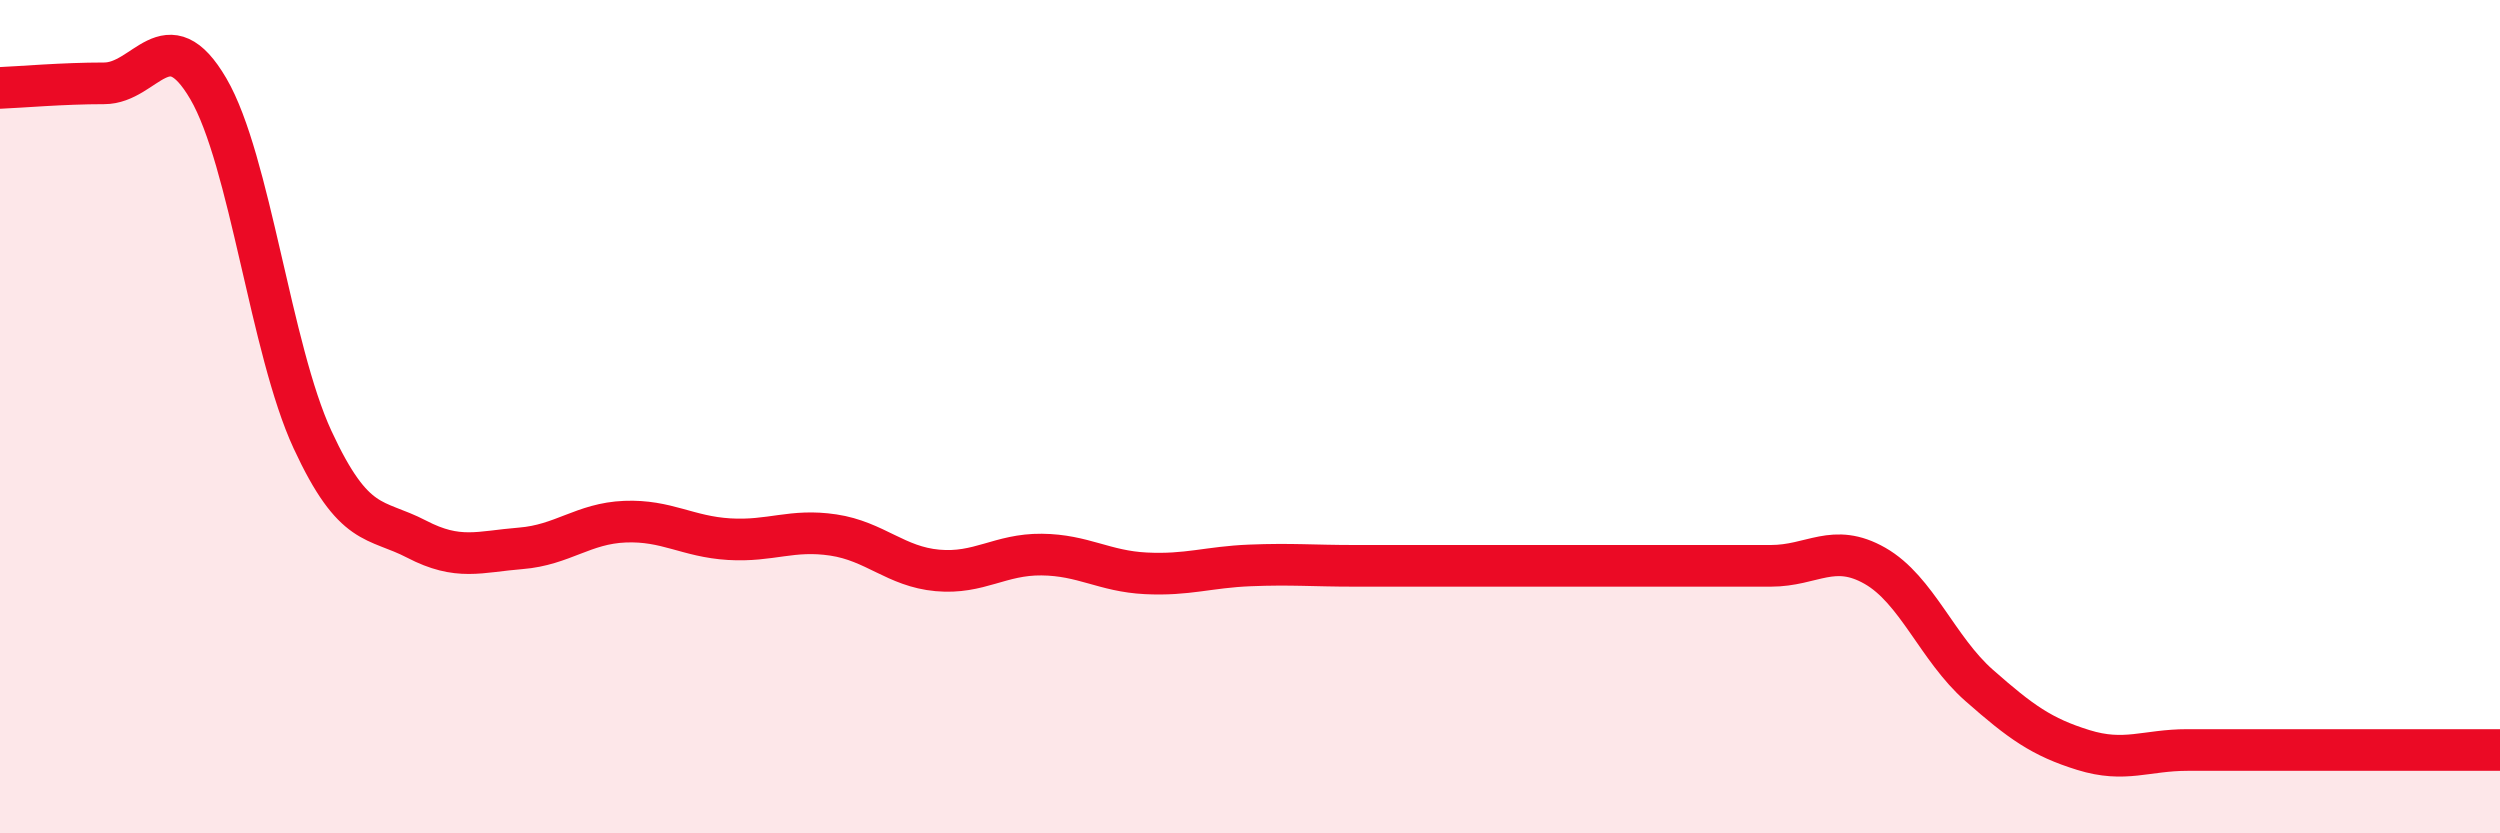
    <svg width="60" height="20" viewBox="0 0 60 20" xmlns="http://www.w3.org/2000/svg">
      <path
        d="M 0,2.11 C 0.5,2.09 1.5,2 2.5,2 C 3.5,2 4,0.42 5,2.13 C 6,3.84 6.5,8.39 7.5,10.55 C 8.5,12.71 9,12.42 10,12.94 C 11,13.46 11.5,13.24 12.5,13.16 C 13.5,13.08 14,12.56 15,12.52 C 16,12.48 16.5,12.88 17.5,12.94 C 18.5,13 19,12.69 20,12.84 C 21,12.99 21.5,13.6 22.5,13.69 C 23.5,13.78 24,13.3 25,13.31 C 26,13.32 26.5,13.71 27.5,13.76 C 28.5,13.81 29,13.61 30,13.57 C 31,13.53 31.5,13.58 32.5,13.58 C 33.5,13.58 34,13.58 35,13.58 C 36,13.58 36.5,13.58 37.5,13.58 C 38.5,13.58 39,13.58 40,13.58 C 41,13.58 41.5,13.58 42.5,13.58 C 43.5,13.58 44,13.01 45,13.58 C 46,14.15 46.5,15.57 47.5,16.45 C 48.5,17.33 49,17.69 50,18 C 51,18.31 51.5,18 52.5,18 C 53.5,18 53.5,18 55,18 C 56.5,18 59,18 60,18L60 20L0 20Z"
        fill="#EB0A25"
        opacity="0.1"
        stroke-linecap="round"
        stroke-linejoin="round"
      />
      <path
        d="M 0,2.11 C 0.5,2.09 1.5,2 2.5,2 C 3.5,2 4,0.42 5,2.13 C 6,3.84 6.5,8.39 7.5,10.55 C 8.5,12.71 9,12.42 10,12.94 C 11,13.46 11.5,13.24 12.5,13.16 C 13.5,13.08 14,12.56 15,12.52 C 16,12.48 16.5,12.88 17.5,12.94 C 18.5,13 19,12.69 20,12.84 C 21,12.99 21.5,13.6 22.5,13.69 C 23.5,13.78 24,13.3 25,13.31 C 26,13.32 26.5,13.71 27.5,13.76 C 28.5,13.81 29,13.61 30,13.57 C 31,13.53 31.5,13.58 32.5,13.58 C 33.5,13.58 34,13.58 35,13.58 C 36,13.58 36.5,13.58 37.5,13.58 C 38.5,13.58 39,13.58 40,13.58 C 41,13.58 41.5,13.58 42.5,13.58 C 43.5,13.58 44,13.01 45,13.58 C 46,14.15 46.5,15.57 47.5,16.45 C 48.5,17.33 49,17.69 50,18 C 51,18.31 51.5,18 52.5,18 C 53.5,18 53.5,18 55,18 C 56.5,18 59,18 60,18"
        stroke="#EB0A25"
        stroke-width="1"
        fill="none"
        stroke-linecap="round"
        stroke-linejoin="round"
      />
    </svg>
  